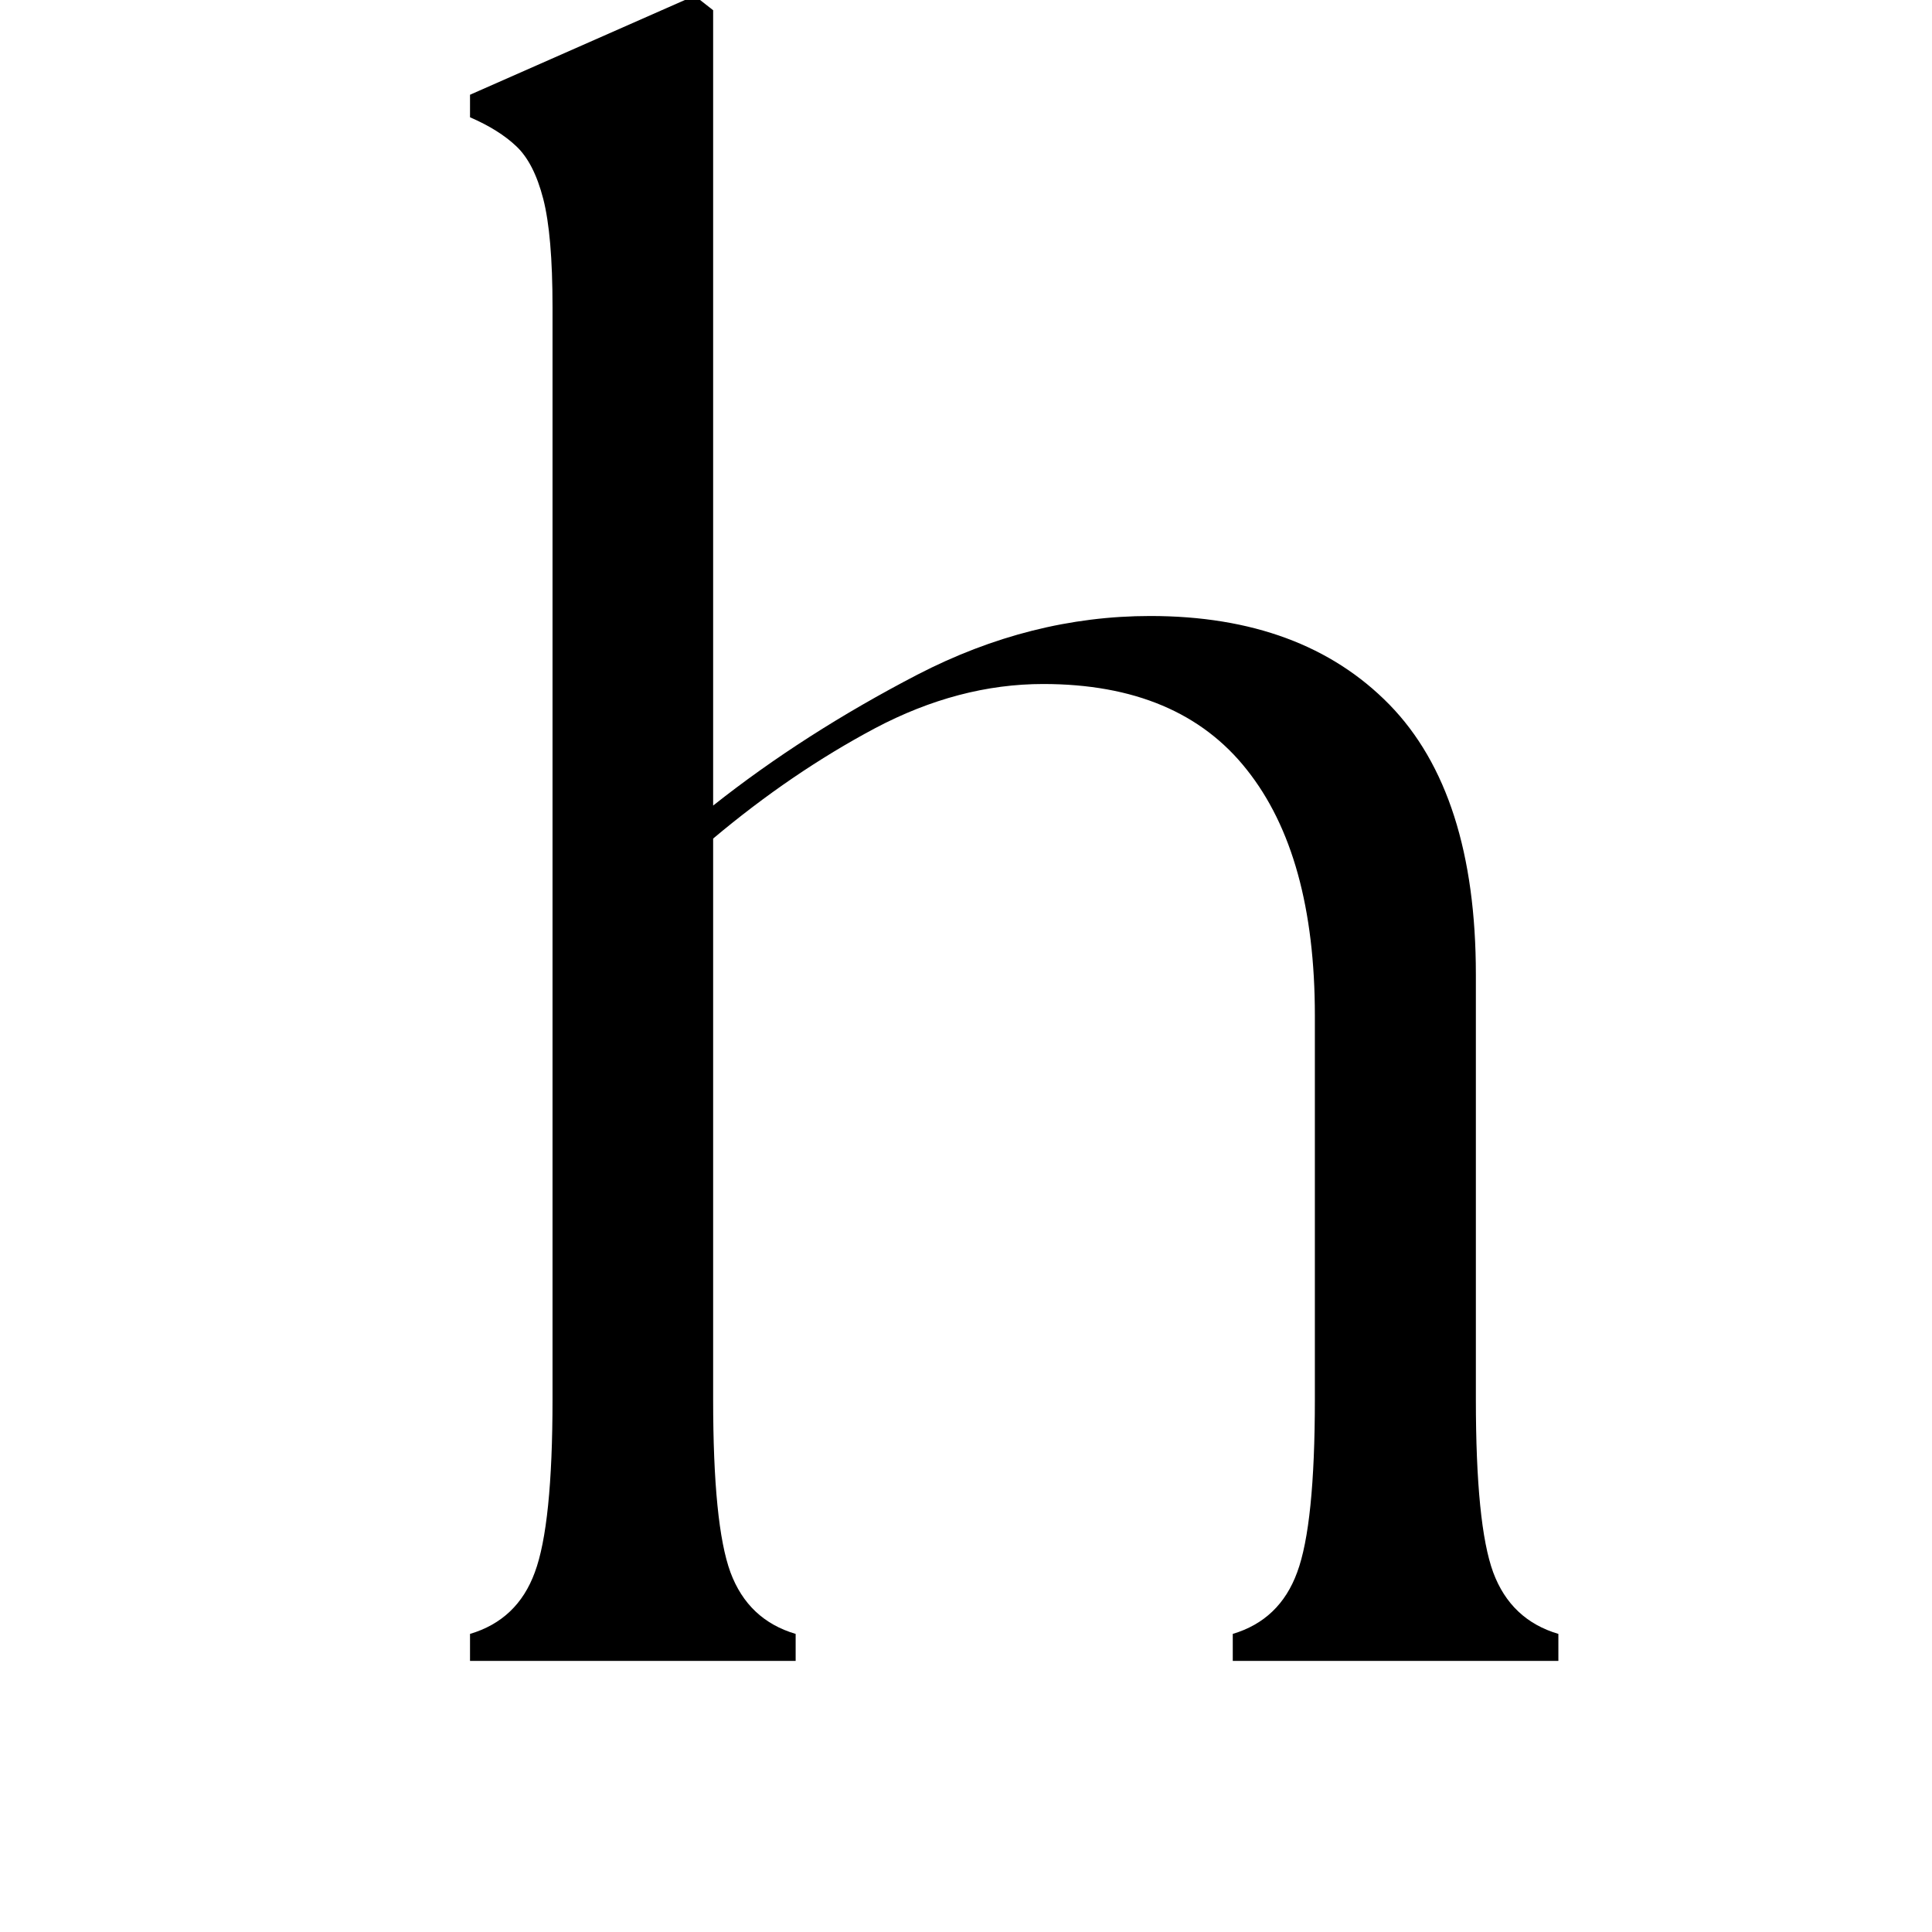 <svg version="1.0" preserveAspectRatio="xMidYMid meet" height="100" viewBox="0 0 75 75" zoomAndPan="magnify" width="100" xmlns:xlink="http://www.w3.org/1999/xlink" xmlns="http://www.w3.org/2000/svg"><defs><g></g></defs><rect fill-opacity="1" height="90" y="-7.5" fill="#ffffff" width="90" x="-7.5"></rect><rect fill-opacity="1" height="90" y="-7.5" fill="#ffffff" width="90" x="-7.5"></rect><g fill-opacity="1" fill="#000000"><g transform="translate(16.09, 64.475)"><g><path d="M 2.156 0 L 2.156 -1.047 C 3.383 -1.41 4.223 -2.207 4.672 -3.438 C 5.129 -4.664 5.359 -6.906 5.359 -10.156 L 5.359 -52.562 C 5.359 -54.426 5.238 -55.82 5 -56.75 C 4.758 -57.688 4.41 -58.367 3.953 -58.797 C 3.504 -59.223 2.906 -59.598 2.156 -59.922 L 2.156 -60.797 L 10.875 -64.641 L 11.594 -64.078 L 11.594 -33.203 C 13.945 -35.066 16.586 -36.758 19.516 -38.281 C 22.453 -39.801 25.469 -40.562 28.562 -40.562 C 32.508 -40.562 35.602 -39.414 37.844 -37.125 C 40.082 -34.832 41.203 -31.336 41.203 -26.641 L 41.203 -10.156 C 41.203 -6.906 41.426 -4.664 41.875 -3.438 C 42.332 -2.207 43.176 -1.41 44.406 -1.047 L 44.406 0 L 31.766 0 L 31.766 -1.047 C 32.984 -1.41 33.816 -2.207 34.266 -3.438 C 34.723 -4.664 34.953 -6.906 34.953 -10.156 L 34.953 -25.047 C 34.953 -29.203 34.07 -32.383 32.312 -34.594 C 30.562 -36.812 27.926 -37.922 24.406 -37.922 C 22.219 -37.922 20.039 -37.348 17.875 -36.203 C 15.719 -35.055 13.625 -33.629 11.594 -31.922 L 11.594 -10.156 C 11.594 -6.906 11.816 -4.664 12.266 -3.438 C 12.723 -2.207 13.566 -1.41 14.797 -1.047 L 14.797 0 Z M 2.156 0"></path></g></g></g></svg>
